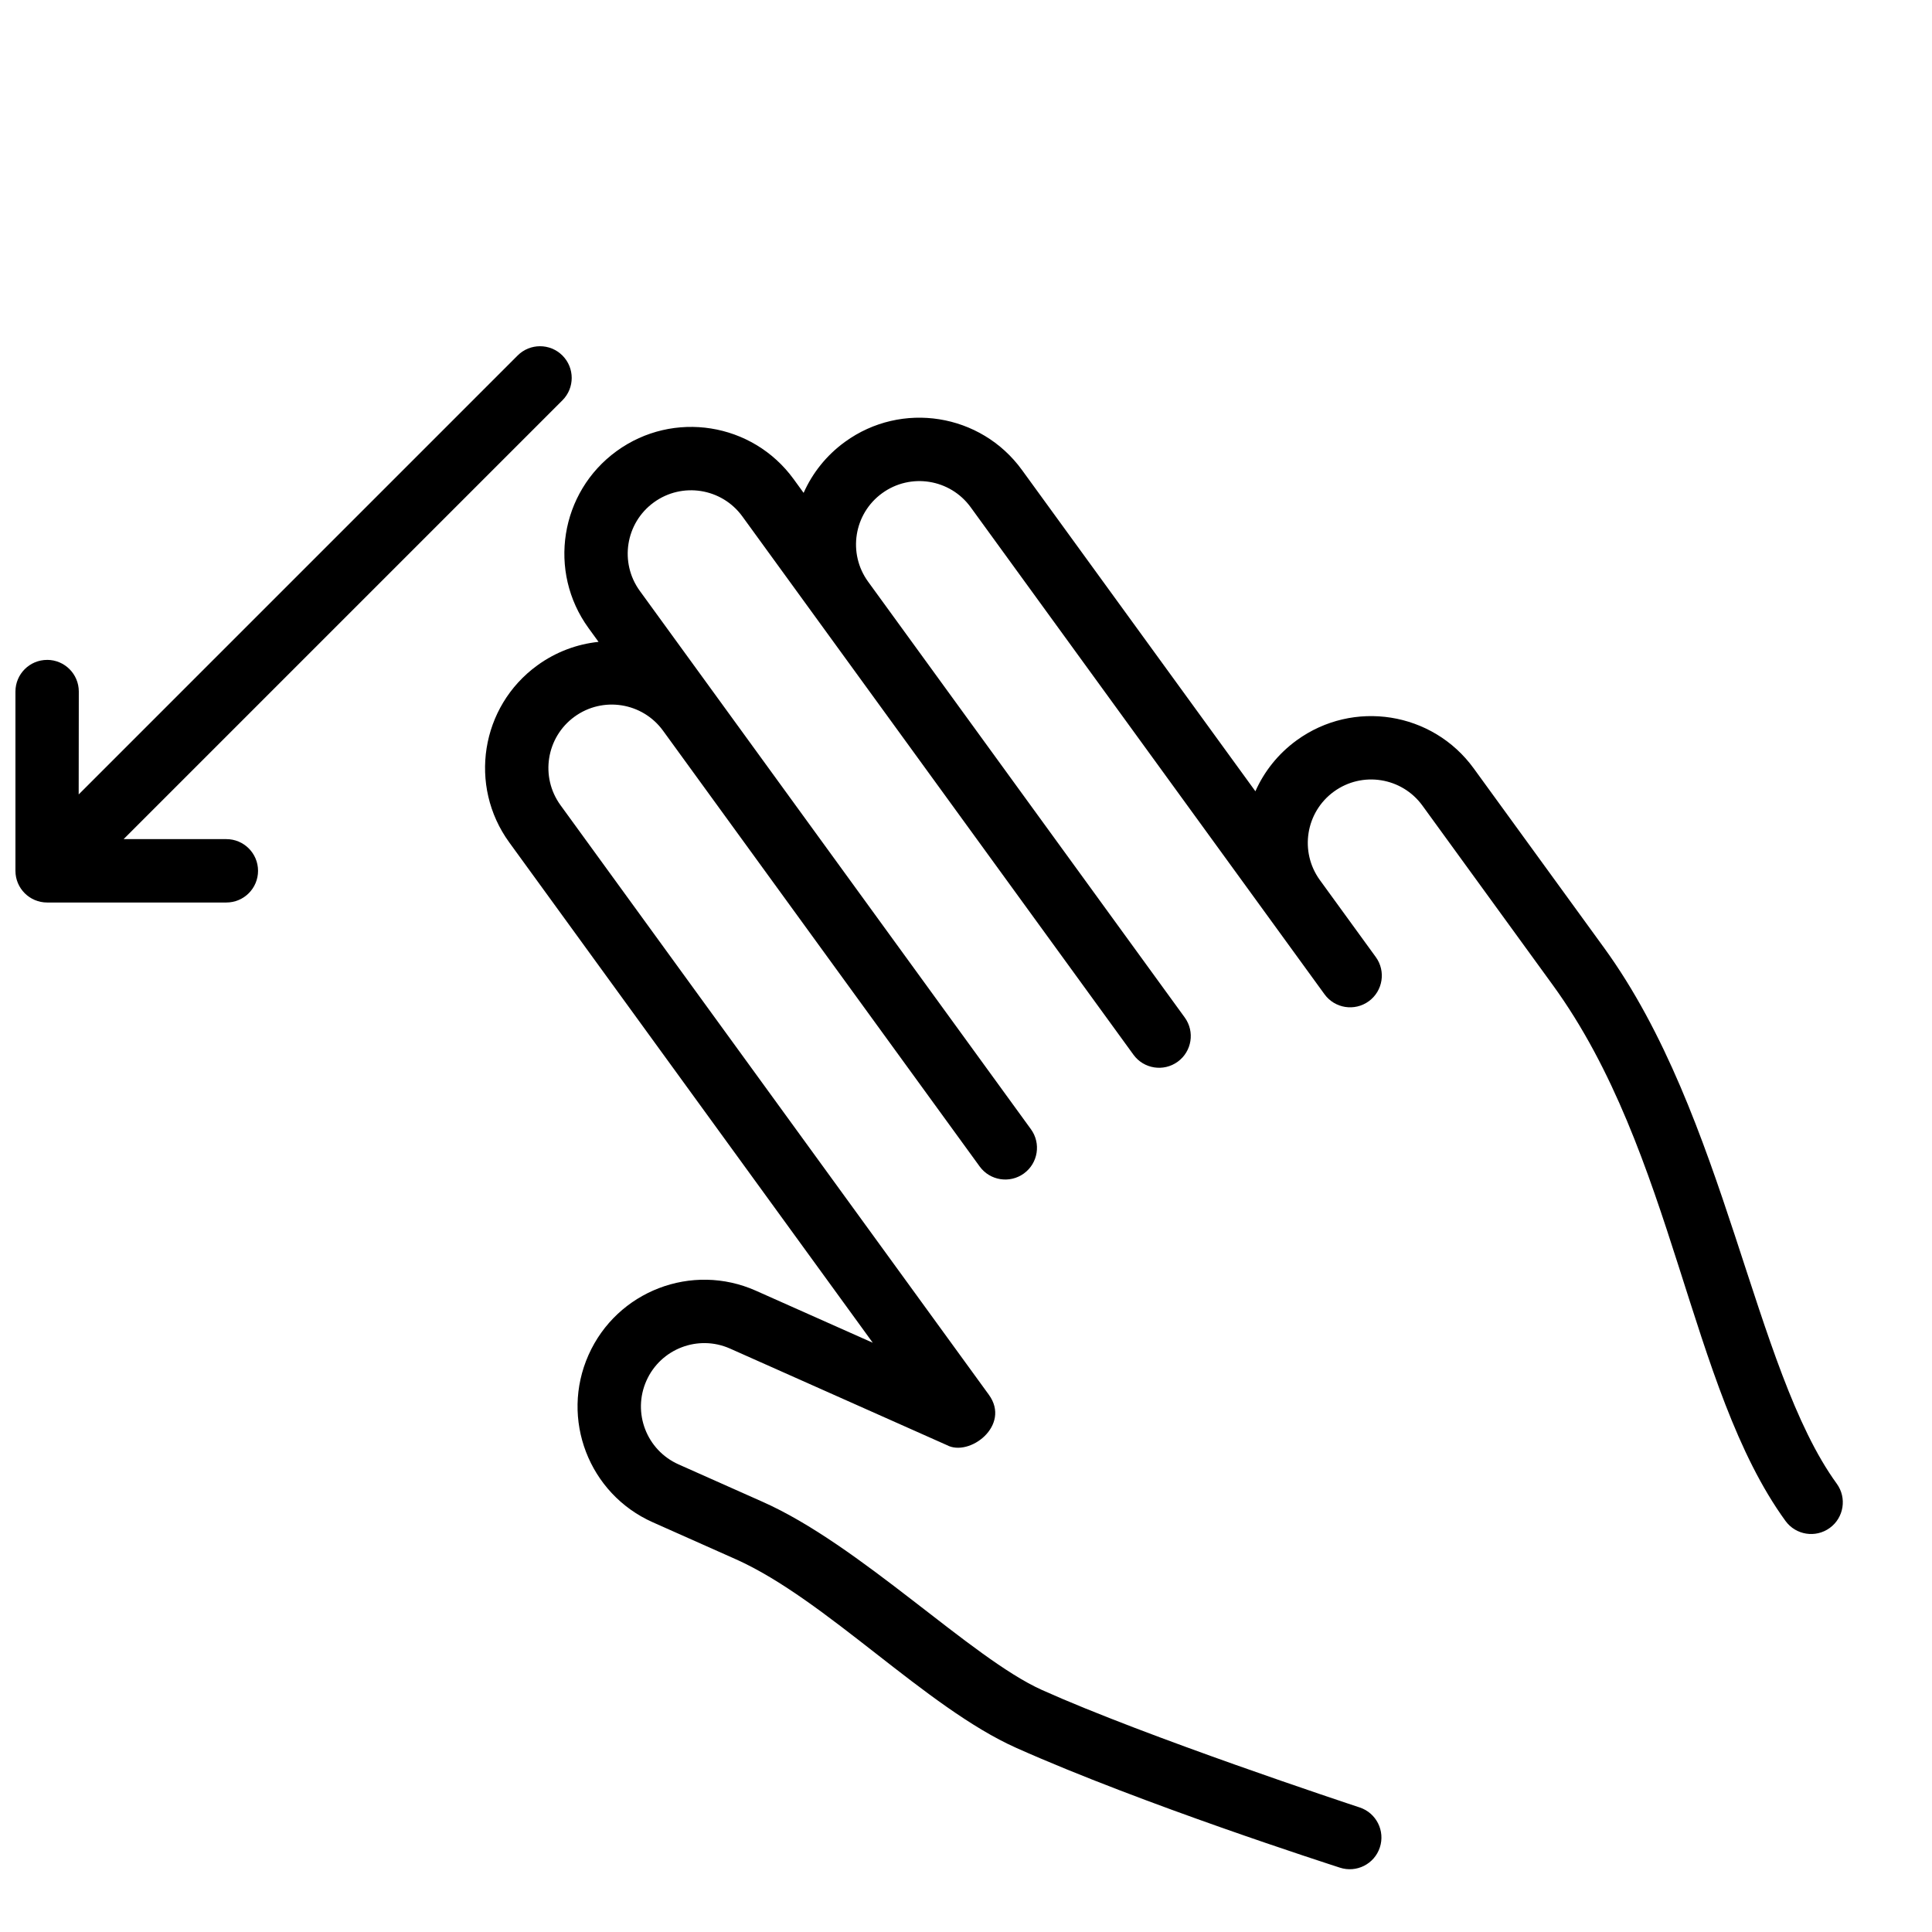 <?xml version="1.0" encoding="UTF-8"?>
<!-- Uploaded to: ICON Repo, www.svgrepo.com, Generator: ICON Repo Mixer Tools -->
<svg width="800px" height="800px" version="1.1" viewBox="144 144 512 512" xmlns="http://www.w3.org/2000/svg">
 <defs>
  <clipPath id="a">
   <path d="m148.09 235h147.91v149h-147.91z"/>
  </clipPath>
 </defs>
 <path d="m487.63 340.19c15.008-10.902 36.012-7.574 46.914 7.434l34.551 47.551c32.449 44.664 39.512 111.52 61.664 142.02 2.727 3.75 1.895 9.004-1.855 11.727-3.754 2.727-9.004 1.895-11.73-1.855-25.711-35.391-29.34-97.527-61.668-142.02l-34.547-47.551c-5.453-7.504-15.953-9.168-23.457-3.719-7.504 5.453-9.168 15.957-3.715 23.461l14.805 20.379c2.727 3.75 1.895 9-1.855 11.727-3.754 2.727-9.004 1.895-11.73-1.855l-93.773-129.07c-5.453-7.504-15.953-9.168-23.457-3.715-7.504 5.449-9.168 15.953-3.715 23.457l83.902 115.48c2.727 3.75 1.895 9-1.859 11.727-3.75 2.727-9 1.895-11.727-1.855l-103.65-142.66c-5.449-7.5-15.953-9.164-23.457-3.715-7.504 5.453-9.164 15.953-3.715 23.457l103.65 142.66c2.723 3.75 1.895 9-1.859 11.727-3.75 2.727-9.004 1.895-11.727-1.855l-83.906-115.48c-5.453-7.504-15.953-9.168-23.457-3.719-7.504 5.453-9.168 15.957-3.715 23.461l113.52 156.24c5.914 8.141-5.172 16.582-11.172 13.324l-57.41-25.559c-8.473-3.773-18.398 0.039-22.172 8.512-3.773 8.473 0.039 18.398 8.512 22.172 3.902 1.738 18.918 8.438 22.055 9.82 26.078 11.484 55.441 41.508 74.238 49.957 27.676 12.441 81.465 30.234 84.207 31.137 4.406 1.453 6.801 6.199 5.352 10.602-1.449 4.406-6.195 6.801-10.602 5.352-2.797-0.922-52.227-16.781-85.734-31.73-24.016-10.715-50.34-39.25-74.289-49.977-3.133-1.402-18.152-8.082-22.059-9.82-16.945-7.543-24.566-27.398-17.02-44.344 7.543-16.945 27.398-24.566 44.344-17.023l30.98 13.793-96.332-132.59c-10.902-15.008-7.578-36.012 7.43-46.918 4.949-3.594 10.551-5.641 16.227-6.234l-2.641-3.637c-10.902-15.004-7.574-36.012 7.43-46.914 15.008-10.902 36.012-7.574 46.918 7.43l2.641 3.637c2.316-5.215 5.996-9.91 10.945-13.508 15.004-10.902 36.012-7.574 46.914 7.434l61.867 85.152c2.316-5.215 5.996-9.91 10.945-13.508z" fill-rule="evenodd"/>
 <g clip-path="url(#a)">
  <path d="m156.49 318.88c-4.641 0-8.398 3.758-8.398 8.395v47.5c0 4.637 3.758 8.398 8.398 8.398h47.496c4.641 0 8.398-3.762 8.398-8.398 0-4.637-3.758-8.398-8.398-8.398h-27.227l116.29-116.29c3.281-3.277 3.281-8.594 0-11.875-3.277-3.277-8.594-3.277-11.875 0l-116.32 116.32 0.031-27.262c0-4.637-3.758-8.395-8.395-8.395z" fill-rule="evenodd"/>
 </g>
</svg>